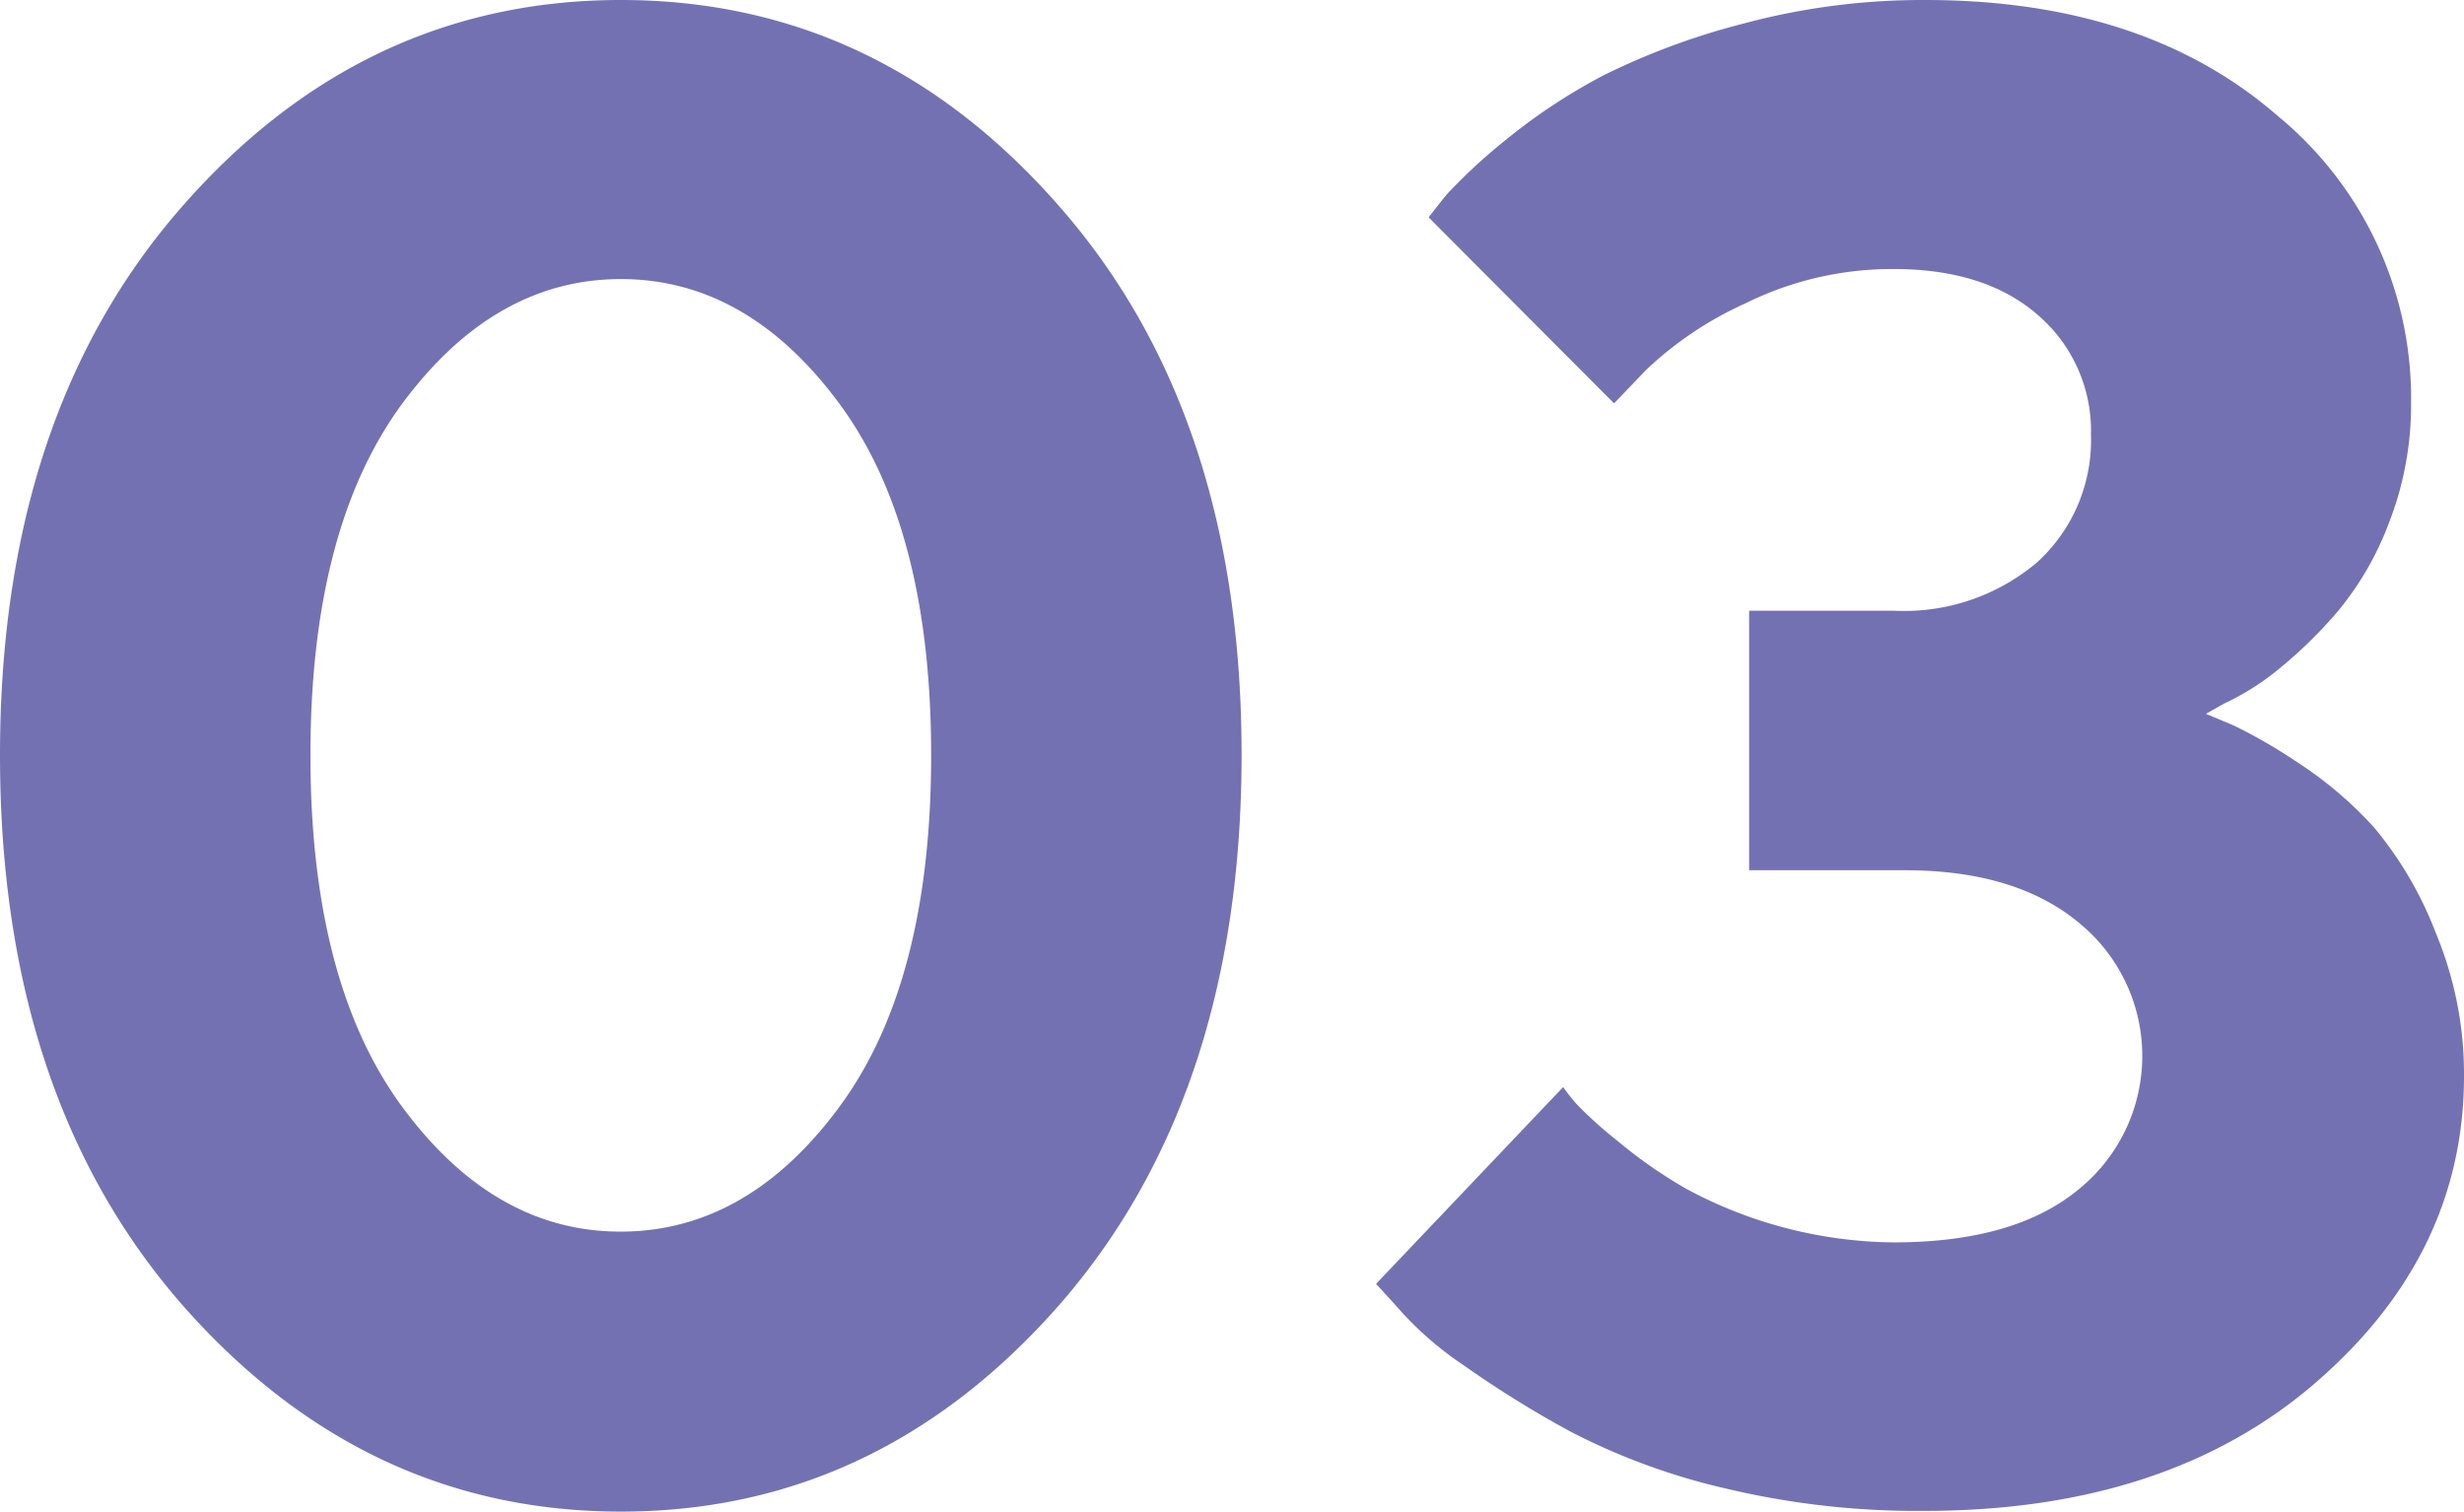 <?xml version="1.0" encoding="UTF-8"?> <svg xmlns="http://www.w3.org/2000/svg" id="Слой_1" data-name="Слой 1" viewBox="0 0 137.39 84.28"> <defs> <style>.cls-1{fill:#7471b2;}</style> </defs> <title>Элементы</title> <path class="cls-1" d="M59.14,11.59q10.1,11.58,10.09,30.52T59.14,72.67Q49,84.28,34.62,84.28T10.09,72.67Q0,61.06,0,42.11T10.09,11.59Q20.19,0,34.62,0T59.14,11.59Zm-36.7,10.9q-5.13,6.95-5.13,19.62t5.13,19.62q5.13,6.95,12.18,6.94t12.17-6.94q5.13-6.93,5.13-19.62T46.79,22.49q-5.13-6.93-12.17-6.93T22.44,22.49ZM123,39.8l1.55.65a28.8,28.8,0,0,1,3.47,2,21.73,21.73,0,0,1,4.36,3.69A20.7,20.7,0,0,1,135.81,52,20.41,20.41,0,0,1,137.39,60q0,9.93-8.26,17.08t-21.79,7.16A46,46,0,0,1,96.26,83a36.56,36.56,0,0,1-8.71-3.19,59.55,59.55,0,0,1-5.94-3.69,18.83,18.83,0,0,1-3.7-3.24l-1.18-1.3L87.16,60.61c.15.22.39.53.73.93a23.32,23.32,0,0,0,2.31,2.08A26.76,26.76,0,0,0,94,66.27a24.82,24.82,0,0,0,11.58,3q6.72,0,10.29-2.93a9.57,9.57,0,0,0,.06-14.88q-3.52-2.94-9.73-2.94H97.53V34.05h8.06a11.48,11.48,0,0,0,8-2.7,9.21,9.21,0,0,0,3-7.11,8.5,8.5,0,0,0-2.93-6.65Q110.72,15,105.59,15a18.45,18.45,0,0,0-8.26,1.91,20,20,0,0,0-5.55,3.72L90,22.49,79.66,12.12c.23-.3.56-.72,1-1.27a31.06,31.06,0,0,1,3.24-3A32.55,32.55,0,0,1,89.41,4.2a39.78,39.78,0,0,1,7.78-2.88A38.54,38.54,0,0,1,107.34,0Q119.58,0,127,6.46a20.38,20.38,0,0,1,7.44,16,18.08,18.08,0,0,1-1.21,6.63,17.21,17.21,0,0,1-2.88,5,25.68,25.68,0,0,1-3.32,3.24,14.24,14.24,0,0,1-3,1.89Z"></path> </svg> 
